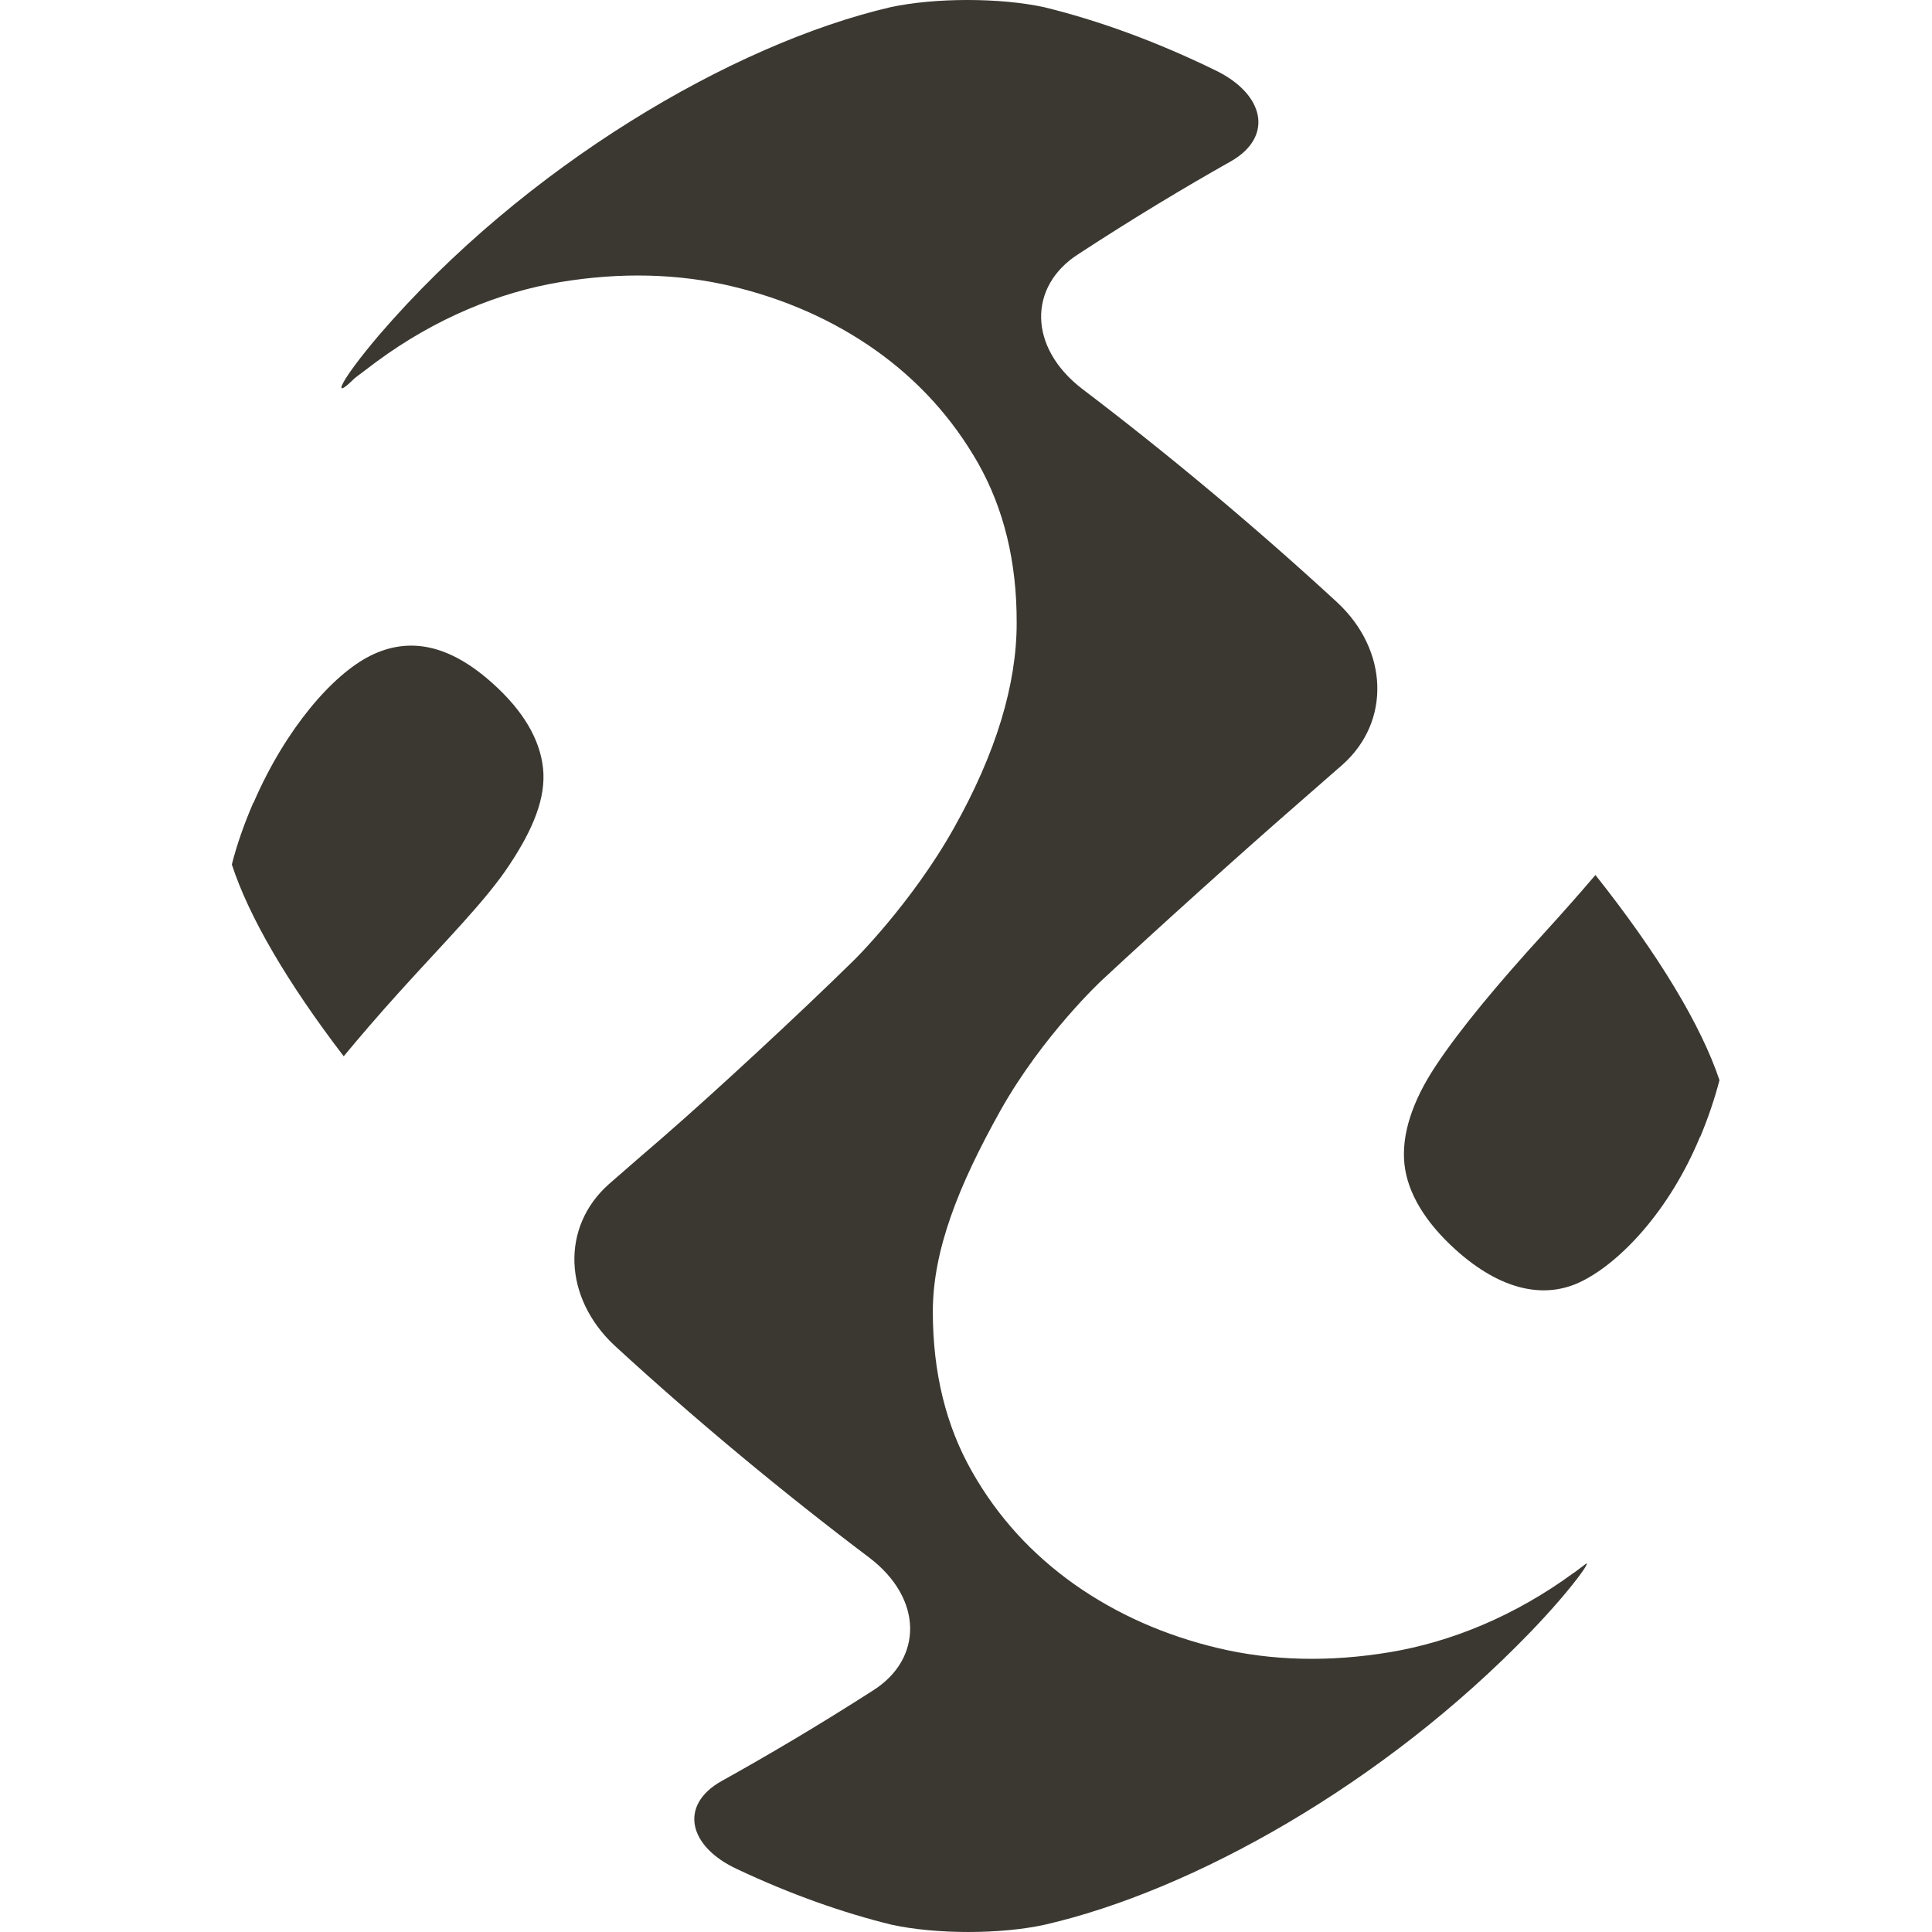 <svg width="100" height="100" viewBox="0 0 100 100" fill="none" xmlns="http://www.w3.org/2000/svg">
<path d="M13.111 41.548C12.632 42.657 12.257 43.726 12 44.745C12.877 47.438 14.854 50.833 17.79 54.673C18.644 53.644 19.579 52.555 20.597 51.427C22.96 48.803 25.159 46.616 26.375 44.755C27.604 42.904 28.27 41.271 28.107 39.757C27.943 38.252 27.077 36.797 25.533 35.401C23.229 33.313 21.135 32.956 19.158 33.946C17.229 34.916 14.796 37.688 13.123 41.548H13.111Z" fill="#3B3832"/>
<path d="M88.006 58.84C88.427 57.831 88.754 56.851 89 55.91C88.053 53.08 85.854 49.417 82.579 45.29C81.771 46.24 80.894 47.23 79.958 48.259C77.549 50.892 75.549 53.297 74.32 55.158C73.081 57.019 72.531 58.761 72.695 60.266C72.858 61.77 73.794 63.285 75.338 64.68C77.654 66.769 79.947 67.294 81.9 66.304C83.842 65.334 86.392 62.711 87.994 58.84H88.006Z" fill="#3B3832"/>
<path d="M81.456 81.409C78.379 83.665 75.081 84.992 71.946 85.516C68.8 86.041 65.805 85.962 63.056 85.308C60.308 84.655 57.805 83.556 55.594 81.993C53.418 80.448 51.64 78.518 50.307 76.162C48.974 73.817 48.283 71.065 48.283 67.888C48.283 64.72 49.605 61.374 51.781 57.484C53.968 53.584 57.068 50.694 57.068 50.704C59.875 48.091 64.425 43.993 67.057 41.706C67.887 40.984 68.694 40.271 69.49 39.578C72.004 37.341 71.864 33.639 69.209 31.175C64.998 27.294 60.471 23.513 56.027 20.138C53.208 17.98 53.219 14.823 55.804 13.16C58.623 11.319 61.267 9.725 63.712 8.349C65.946 7.072 65.454 4.865 62.904 3.638C59.805 2.123 56.799 1.044 54.038 0.371C51.757 -0.124 48.4 -0.124 46.096 0.371C37.932 2.272 27.159 8.587 19.626 17.337C17.591 19.732 17.123 20.801 18.328 19.604C18.328 19.604 18.305 19.604 19.486 18.723C22.55 16.466 25.837 15.13 28.972 14.605C32.118 14.08 35.113 14.159 37.862 14.813C40.61 15.466 43.114 16.565 45.324 18.129C47.5 19.673 49.278 21.613 50.623 23.969C51.956 26.325 52.635 29.076 52.623 32.254C52.623 35.421 51.559 38.974 49.371 42.865C47.184 46.764 44.166 49.744 44.166 49.734C41.441 52.416 36.961 56.564 34.329 58.85C33.37 59.672 32.434 60.493 31.522 61.285C29.007 63.512 29.171 67.185 31.814 69.649C36.025 73.52 40.552 77.271 44.973 80.607C47.792 82.735 47.769 85.853 45.207 87.486C42.4 89.288 39.768 90.842 37.347 92.188C35.124 93.435 35.627 95.583 38.166 96.751C40.938 98.058 43.64 99.008 46.143 99.621C48.447 100.126 51.792 100.126 54.085 99.621C61.711 97.869 71.607 92.366 79.222 84.467C81.444 82.161 82.543 80.528 81.994 81.013C81.994 81.013 81.994 81.013 81.479 81.399L81.456 81.409Z" fill="#3B3832"/>
</svg>
